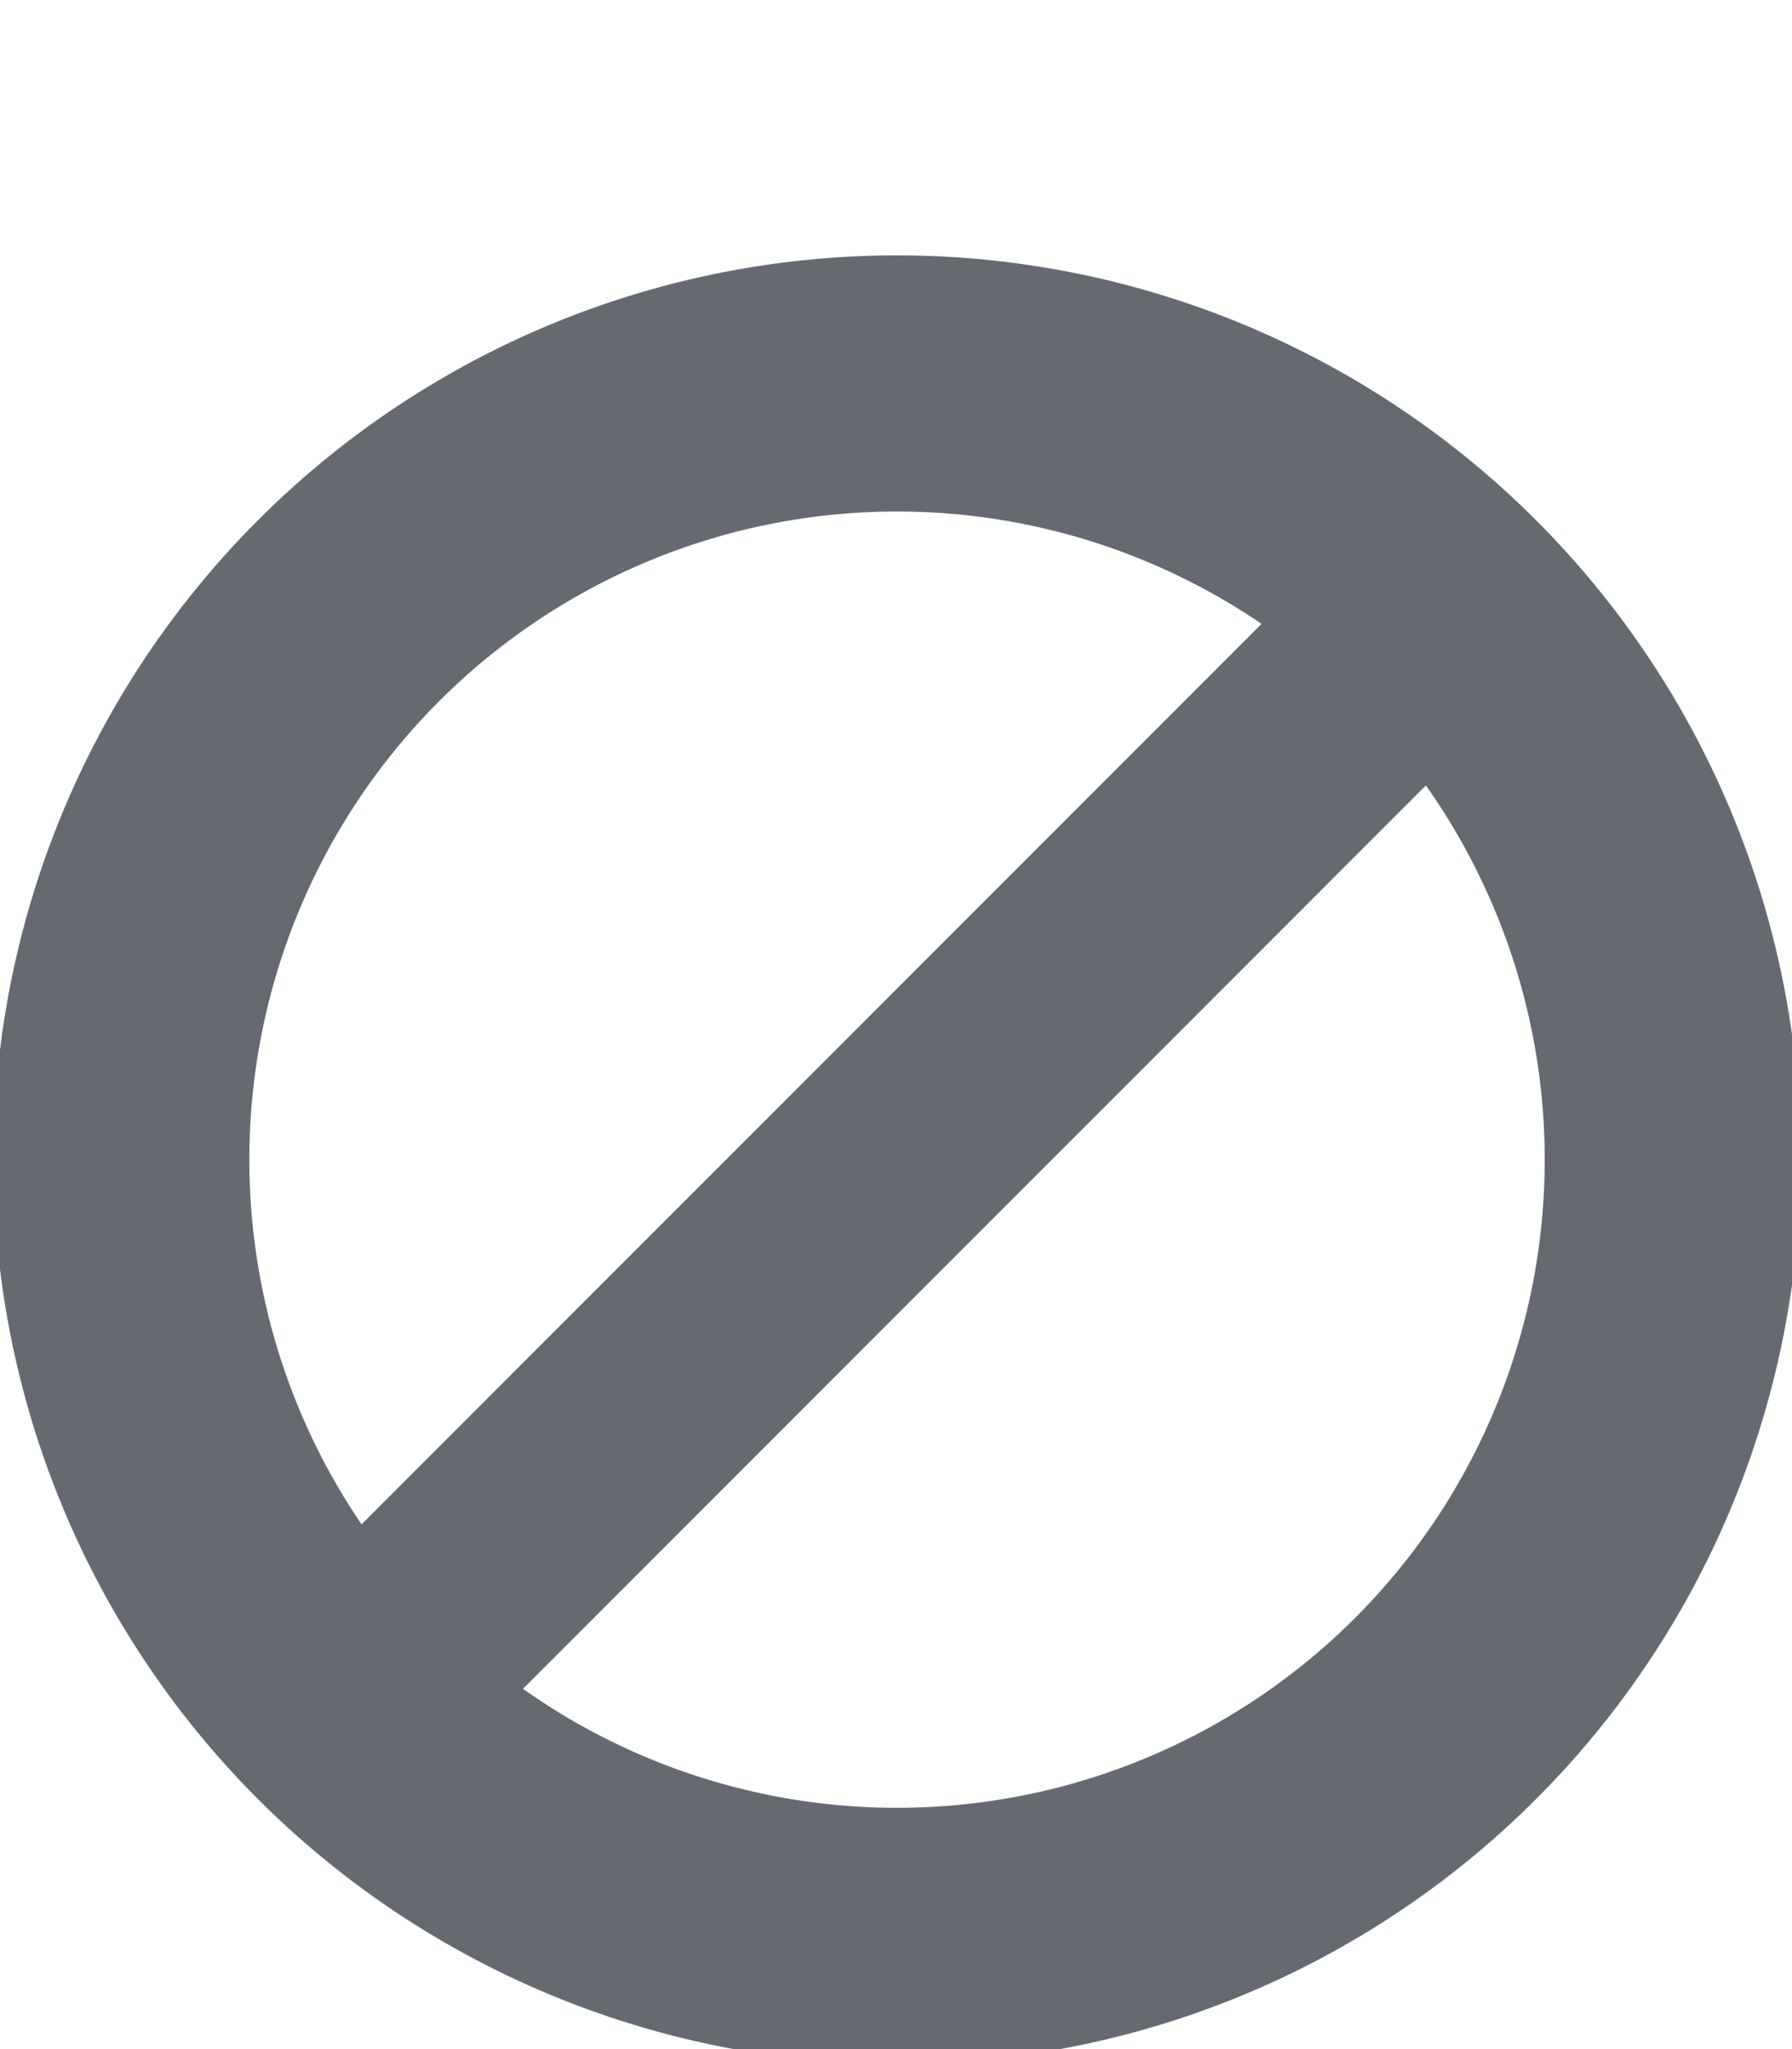 <svg xmlns="http://www.w3.org/2000/svg" width="7" height="8">
  <defs>
    <filter id="b" width="1.24" height="1.24" x="-.12" y="-.12">
      <feGaussianBlur stdDeviation=".303"/>
    </filter>
    <mask id="a" maskUnits="userSpaceOnUse">
      <path fill="#fff" stroke="#fff" stroke-linecap="round" stroke-linejoin="round" d="m 6.534,4.464 a 3.03,3.03 0 1 1 -6.061,0 3.03,3.03 0 1 1 6.061,0 z" transform="translate(0 1044.425)"/>
    </mask>
  </defs>
  <path fill="#fff" stroke="#656a70" stroke-linecap="round" stroke-linejoin="round" d="M 6.534,4.464 A 3.03,3.03 0 0 1 3.504,7.495 3.03,3.03 0 0 1 0.474,4.464 3.03,3.03 0 0 1 3.504,1.434 3.03,3.03 0 0 1 6.534,4.464 Z" transform="translate(0 .063)"/>
  <g mask="url(#a)" transform="translate(0 -1044.362)">
    <g fill="none" stroke="#b9d6e6" stroke-width="1.5" filter="url(#b)" transform="translate(-4)">
      <path stroke-linecap="round" stroke-linejoin="round" d="M 6.534,4.464 A 3.03,3.03 0 0 1 3.504,7.495 3.03,3.03 0 0 1 0.474,4.464 3.03,3.03 0 0 1 3.504,1.434 3.03,3.03 0 0 1 6.534,4.464 Z" transform="translate(4 1044.425)"/>
      <path d="m 5.145,1051.217 4.711,-4.711"/>
    </g>
  </g>
  <g fill="none" stroke="#656a70" stroke-width=".9">
    <path stroke-linecap="round" stroke-linejoin="round" d="M 6.534,4.464 A 3.03,3.03 0 0 1 3.504,7.495 3.03,3.03 0 0 1 0.474,4.464 3.03,3.03 0 0 1 3.504,1.434 3.03,3.03 0 0 1 6.534,4.464 Z" transform="translate(0 .063)"/>
    <path d="m 5.145,1051.217 4.711,-4.711" transform="translate(-4 -1044.362)"/>
  </g>
</svg>
